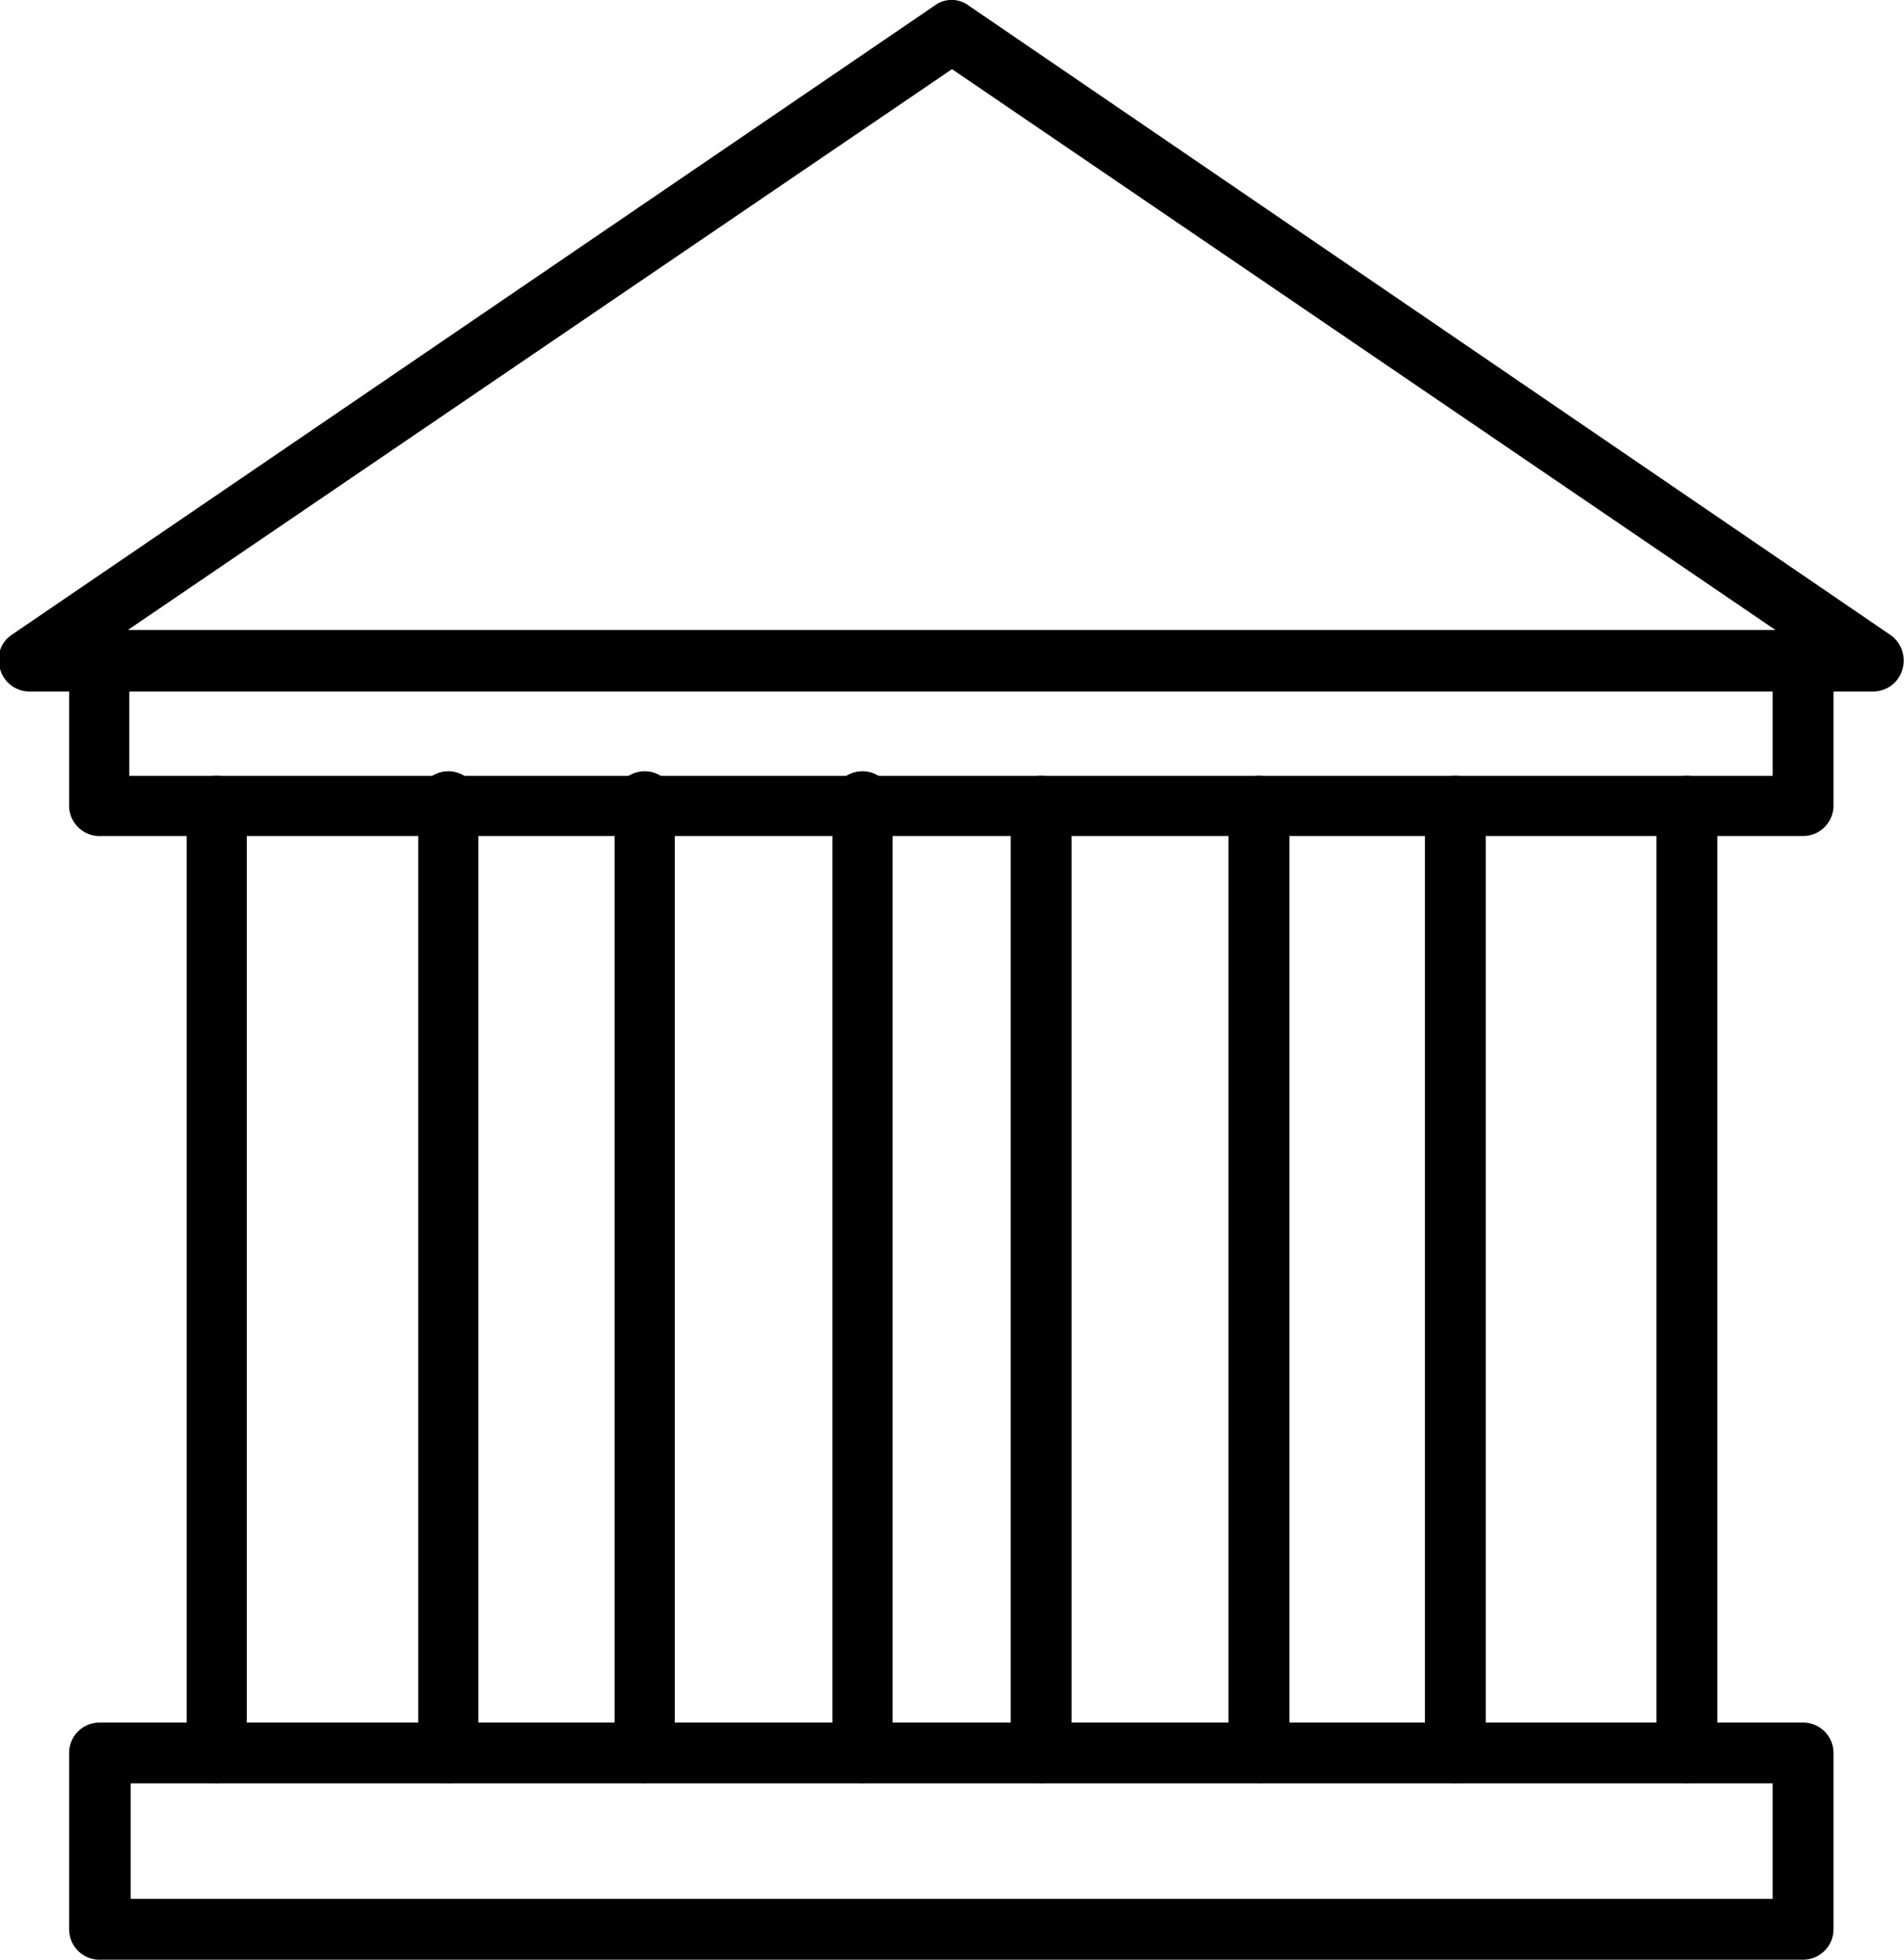<?xml version="1.0" encoding="UTF-8"?> <svg xmlns="http://www.w3.org/2000/svg" viewBox="0 0 27.54 28.34"><g id="Layer_2" data-name="Layer 2"><g id="Layer_2-2" data-name="Layer 2"><path d="M27.1,10H.44A.44.44,0,0,1,0,9.67a.43.43,0,0,1,.17-.49L13.52.08a.41.41,0,0,1,.49,0l13.33,9.1a.45.45,0,0,1,.18.49A.44.44,0,0,1,27.1,10ZM1.85,9.11H25.68L13.77,1Z"></path><path d="M26.08,12.09H1.46A.44.44,0,0,1,1,11.66V9.54a.44.44,0,0,1,.44-.43.43.43,0,0,1,.43.43v1.68H25.64V9.54a.44.44,0,0,1,.88,0v2.12A.44.44,0,0,1,26.08,12.09Z"></path><path d="M3.13,25.79a.44.44,0,0,1-.43-.44V11.66a.43.43,0,0,1,.43-.44.44.44,0,0,1,.44.44V25.35A.44.44,0,0,1,3.13,25.79Z"></path><path d="M24.4,25.79a.44.44,0,0,1-.44-.44V11.66a.44.44,0,1,1,.88,0V25.35A.44.44,0,0,1,24.4,25.79Z"></path><path d="M6.48,25.79a.44.44,0,0,1-.43-.44V11.66a.44.44,0,1,1,.87,0V25.35A.44.44,0,0,1,6.48,25.79Z"></path><path d="M21.05,25.79a.44.44,0,0,1-.44-.44V11.66a.44.44,0,1,1,.88,0V25.35A.44.44,0,0,1,21.05,25.79Z"></path><path d="M26.08,28.34H1.46A.44.44,0,0,1,1,27.9V25.35a.44.44,0,0,1,.44-.44H26.08a.44.44,0,0,1,.44.44V27.9A.44.44,0,0,1,26.08,28.34ZM1.89,27.46H25.64V25.79H1.89Z"></path><path d="M9.32,25.79a.44.44,0,0,1-.43-.44V11.66a.44.44,0,1,1,.87,0V25.35A.44.44,0,0,1,9.32,25.79Z"></path><path d="M18.21,25.79a.44.44,0,0,1-.44-.44V11.66a.44.44,0,1,1,.88,0V25.35A.44.44,0,0,1,18.21,25.79Z"></path><path d="M12.47,25.79a.44.44,0,0,1-.43-.44V11.66a.44.44,0,1,1,.87,0V25.35A.44.44,0,0,1,12.47,25.79Z"></path><path d="M15.06,25.79a.44.44,0,0,1-.44-.44V11.66a.44.44,0,0,1,.88,0V25.35A.44.44,0,0,1,15.06,25.79Z"></path></g></g></svg> 